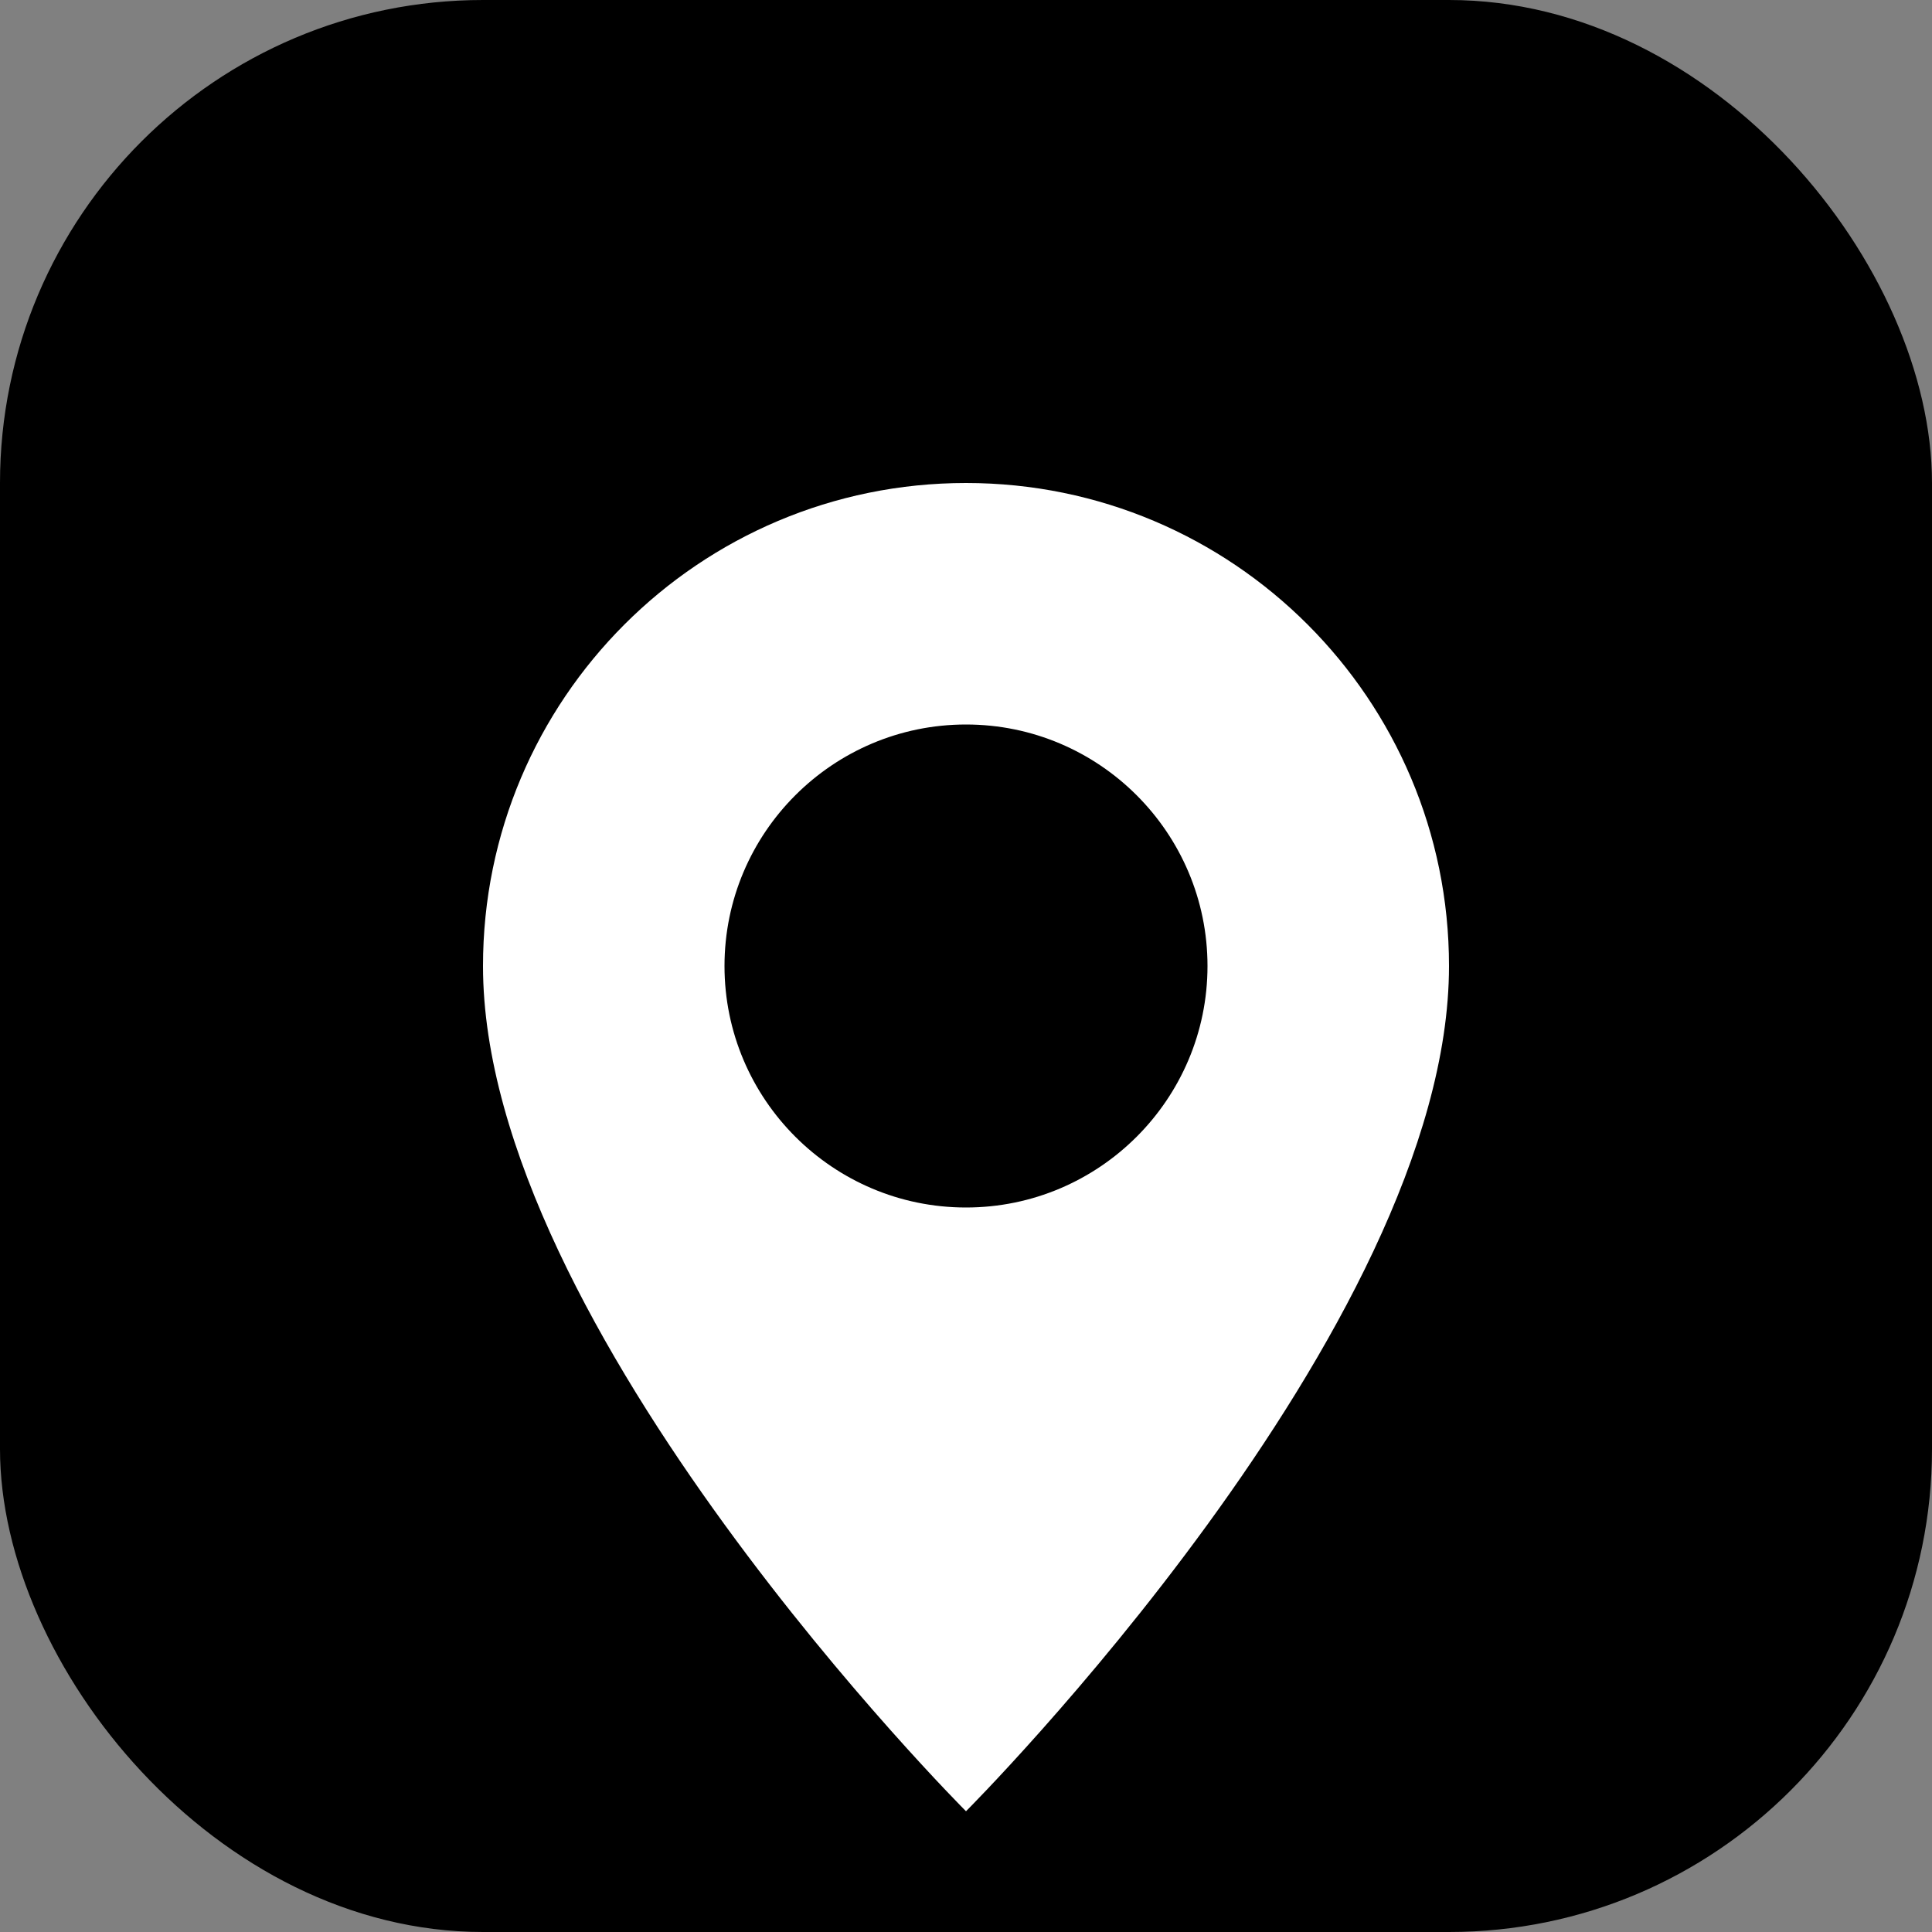 <svg xmlns="http://www.w3.org/2000/svg" width="512" height="512" viewBox="0 0 512 512">
  <rect x="0" y="0" width="512" height="512" fill="#808080" stroke="none"/>
  <defs>
    <linearGradient id="grad" x1="0%" y1="0%" x2="100%" y2="100%">
      <stop offset="0%" style="stop-color:#0074D9;stop-opacity:1" />
      <stop offset="100%" style="stop-color:#7FDBFF;stop-opacity:1" />
    </linearGradient>
  </defs>
  <rect width="512" height="512" rx="128" fill="black"/>
  <path d="M256 128c-70.7 0-128 57.3-128 128 0 96 128 224 128 224s128-128 128-224c0-70.7-57.3-128-128-128zm0 192c-35.3 0-64-28.7-64-64s28.7-64 64-64 64 28.7 64 64-28.7 64-64 64z" fill="white"/>
</svg>
